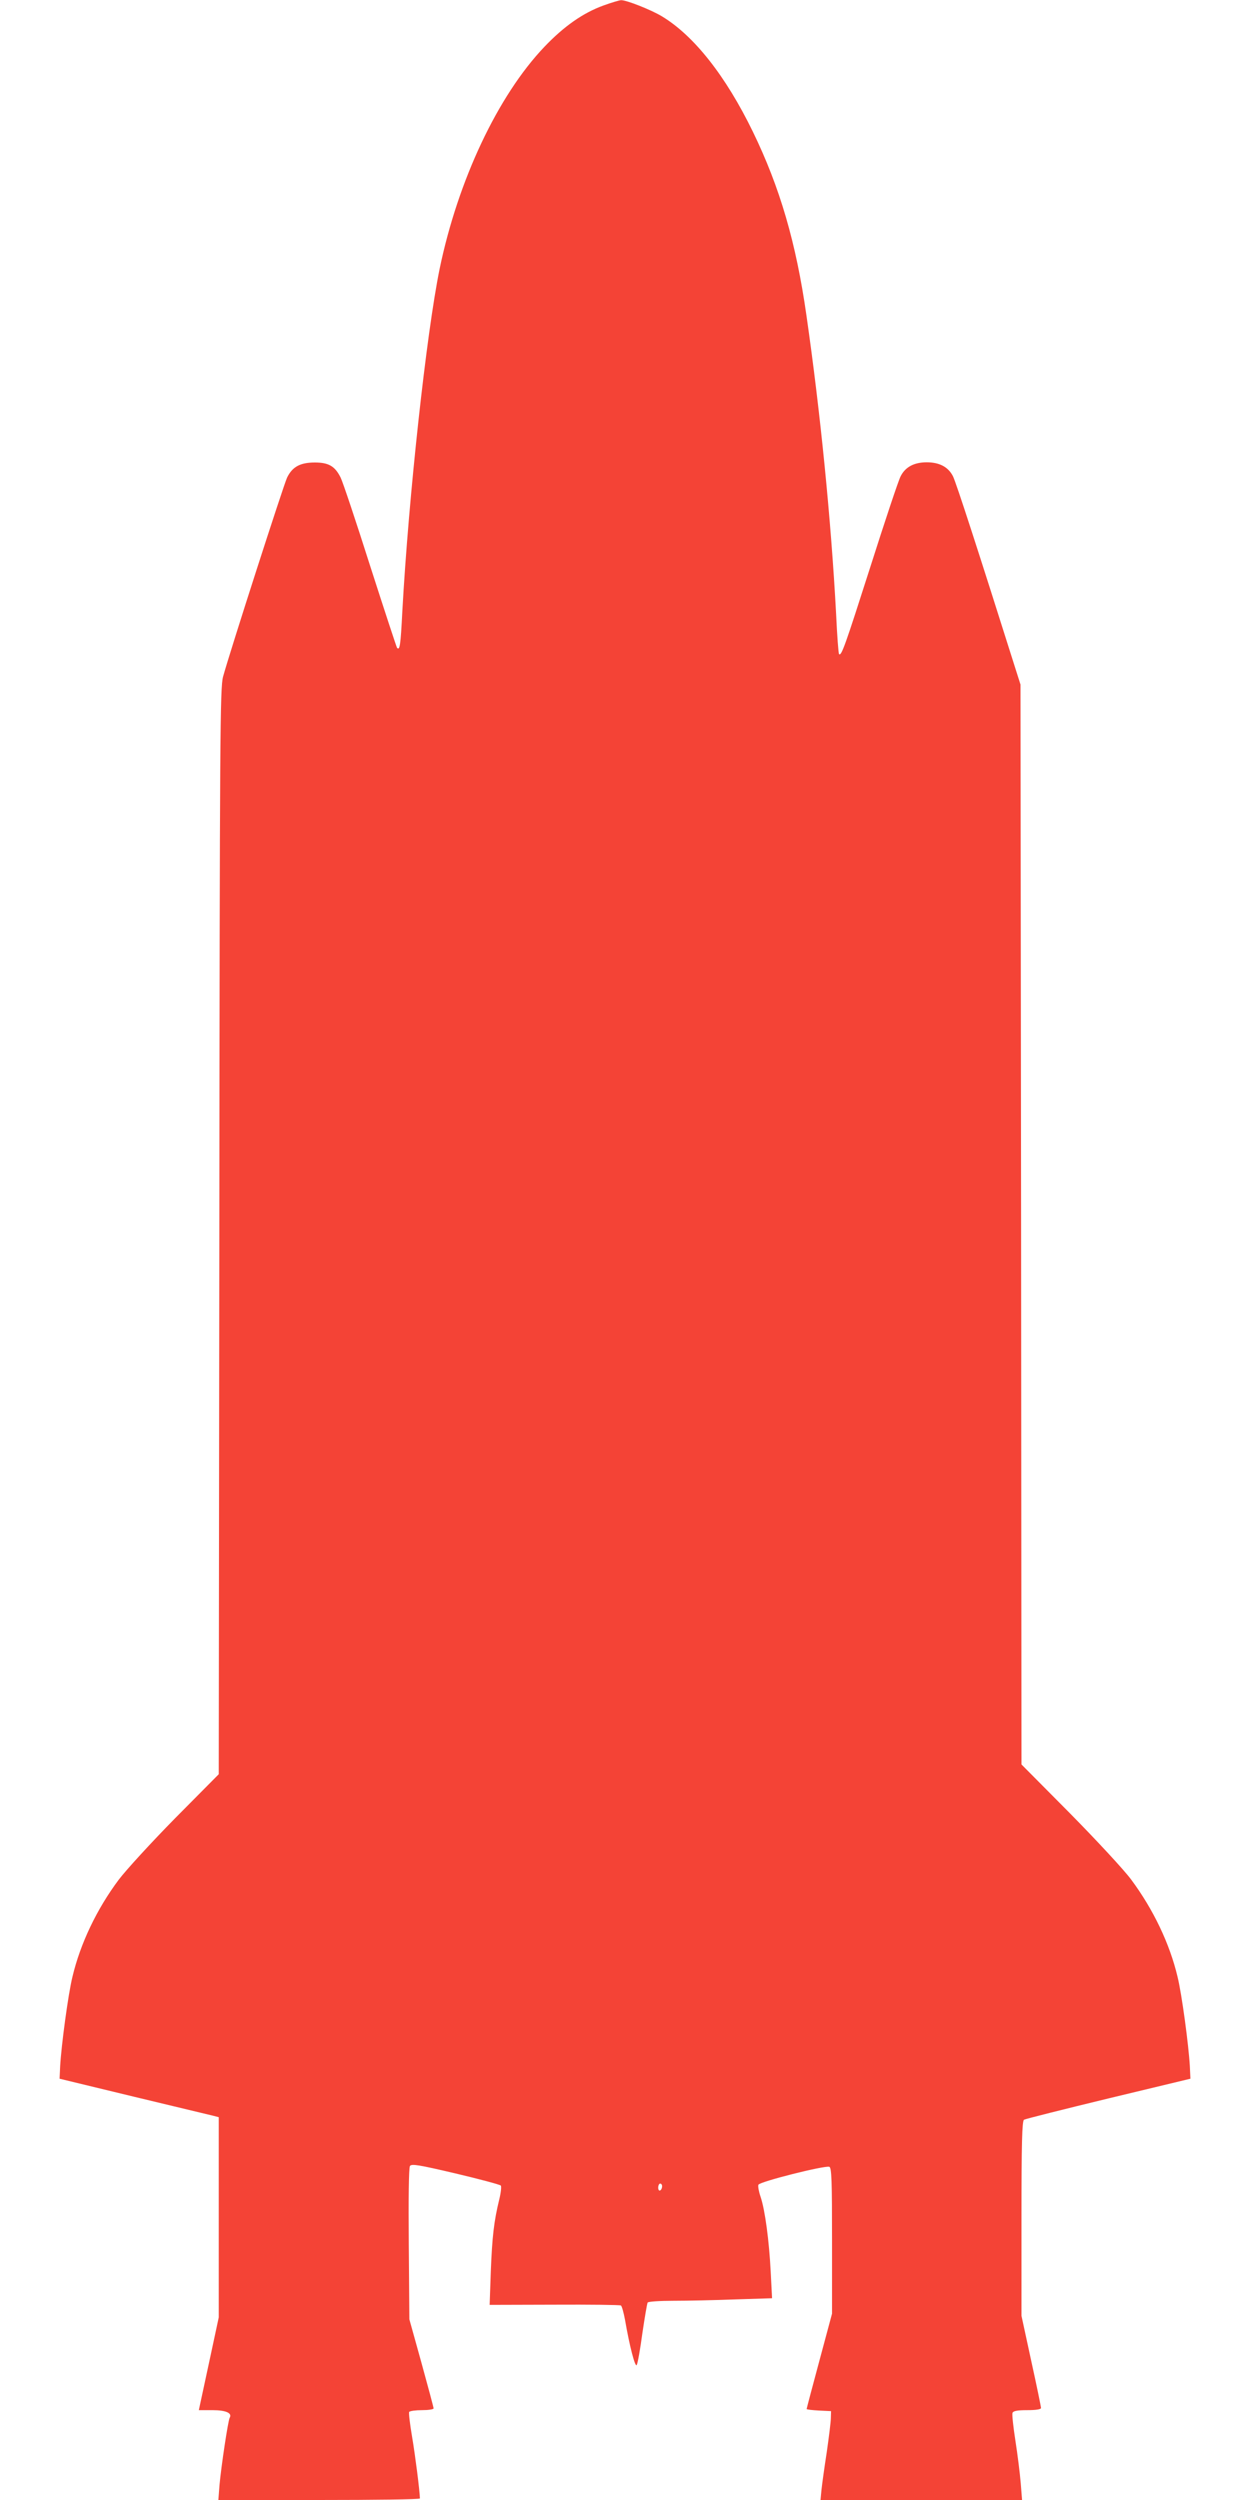 <?xml version="1.0" standalone="no"?>
<!DOCTYPE svg PUBLIC "-//W3C//DTD SVG 20010904//EN"
 "http://www.w3.org/TR/2001/REC-SVG-20010904/DTD/svg10.dtd">
<svg version="1.0" xmlns="http://www.w3.org/2000/svg"
 width="640pt" height="1280pt" viewBox="0 0 640 1280"
 preserveAspectRatio="xMidYMid meet">
<g transform="translate(0,1280) scale(0.1,-0.1)"
fill="#f44336" stroke="none">
<path d="M3090 12772 c-105 -38 -203 -107 -303 -212 -238 -250 -442 -683 -536
-1136 -68 -332 -159 -1170 -191 -1753 -9 -178 -13 -202 -27 -188 -3 4 -65 193
-138 420 -72 227 -140 430 -151 452 -29 58 -61 77 -132 77 -75 0 -115 -22
-142 -77 -18 -38 -293 -892 -328 -1020 -15 -55 -17 -288 -19 -2839 l-3 -2780
-223 -225 c-122 -124 -252 -266 -289 -315 -113 -151 -197 -328 -237 -497 -22
-89 -57 -351 -63 -458 l-3 -64 380 -92 c209 -50 392 -94 408 -98 l27 -7 0
-513 0 -512 -45 -210 c-25 -116 -48 -222 -51 -237 l-6 -28 70 0 c69 0 102 -15
88 -39 -8 -13 -43 -245 -52 -343 l-6 -78 516 0 c284 0 516 3 516 8 -1 40 -24
221 -40 315 -11 65 -18 122 -15 128 4 5 33 9 66 9 32 0 59 4 59 9 0 5 -28 110
-62 233 l-62 223 -3 385 c-2 234 0 391 6 400 8 12 42 7 233 -38 123 -29 227
-57 232 -62 4 -4 1 -36 -8 -72 -27 -111 -36 -189 -43 -366 l-6 -173 331 1
c182 1 336 -1 341 -4 5 -3 14 -36 21 -73 23 -134 52 -246 60 -232 5 8 18 81
29 163 12 81 24 152 27 157 3 5 62 9 132 9 70 0 212 3 316 7 l189 6 -7 136
c-8 158 -29 316 -52 384 -9 26 -14 54 -11 61 6 16 341 100 363 92 12 -4 14
-71 14 -379 l0 -373 -65 -242 c-36 -133 -65 -244 -65 -246 0 -3 28 -6 63 -8
l62 -3 -1 -35 c0 -19 -10 -98 -21 -175 -12 -77 -24 -164 -27 -193 l-5 -52 516
0 516 0 -7 88 c-4 48 -16 145 -27 215 -11 71 -18 135 -15 143 4 10 24 14 76
14 43 0 70 4 70 11 0 6 -22 114 -50 241 l-50 231 0 498 c0 387 3 500 13 506 6
4 201 53 432 109 l420 101 -3 64 c-6 107 -41 369 -63 458 -40 169 -124 345
-237 497 -36 49 -178 202 -314 340 l-248 250 -2 2765 -3 2764 -27 85 c-185
586 -303 951 -319 982 -24 47 -69 71 -134 71 -65 0 -110 -24 -134 -72 -11 -21
-81 -231 -156 -467 -128 -400 -147 -455 -159 -443 -3 2 -10 94 -15 204 -26
486 -81 1036 -152 1530 -53 372 -136 656 -274 940 -139 286 -302 493 -467 592
-55 33 -181 83 -208 82 -8 0 -49 -12 -90 -27z m300 -11166 c0 -8 -4 -18 -10
-21 -5 -3 -10 3 -10 14 0 12 5 21 10 21 6 0 10 -6 10 -14z"/>
</g>
</svg>

